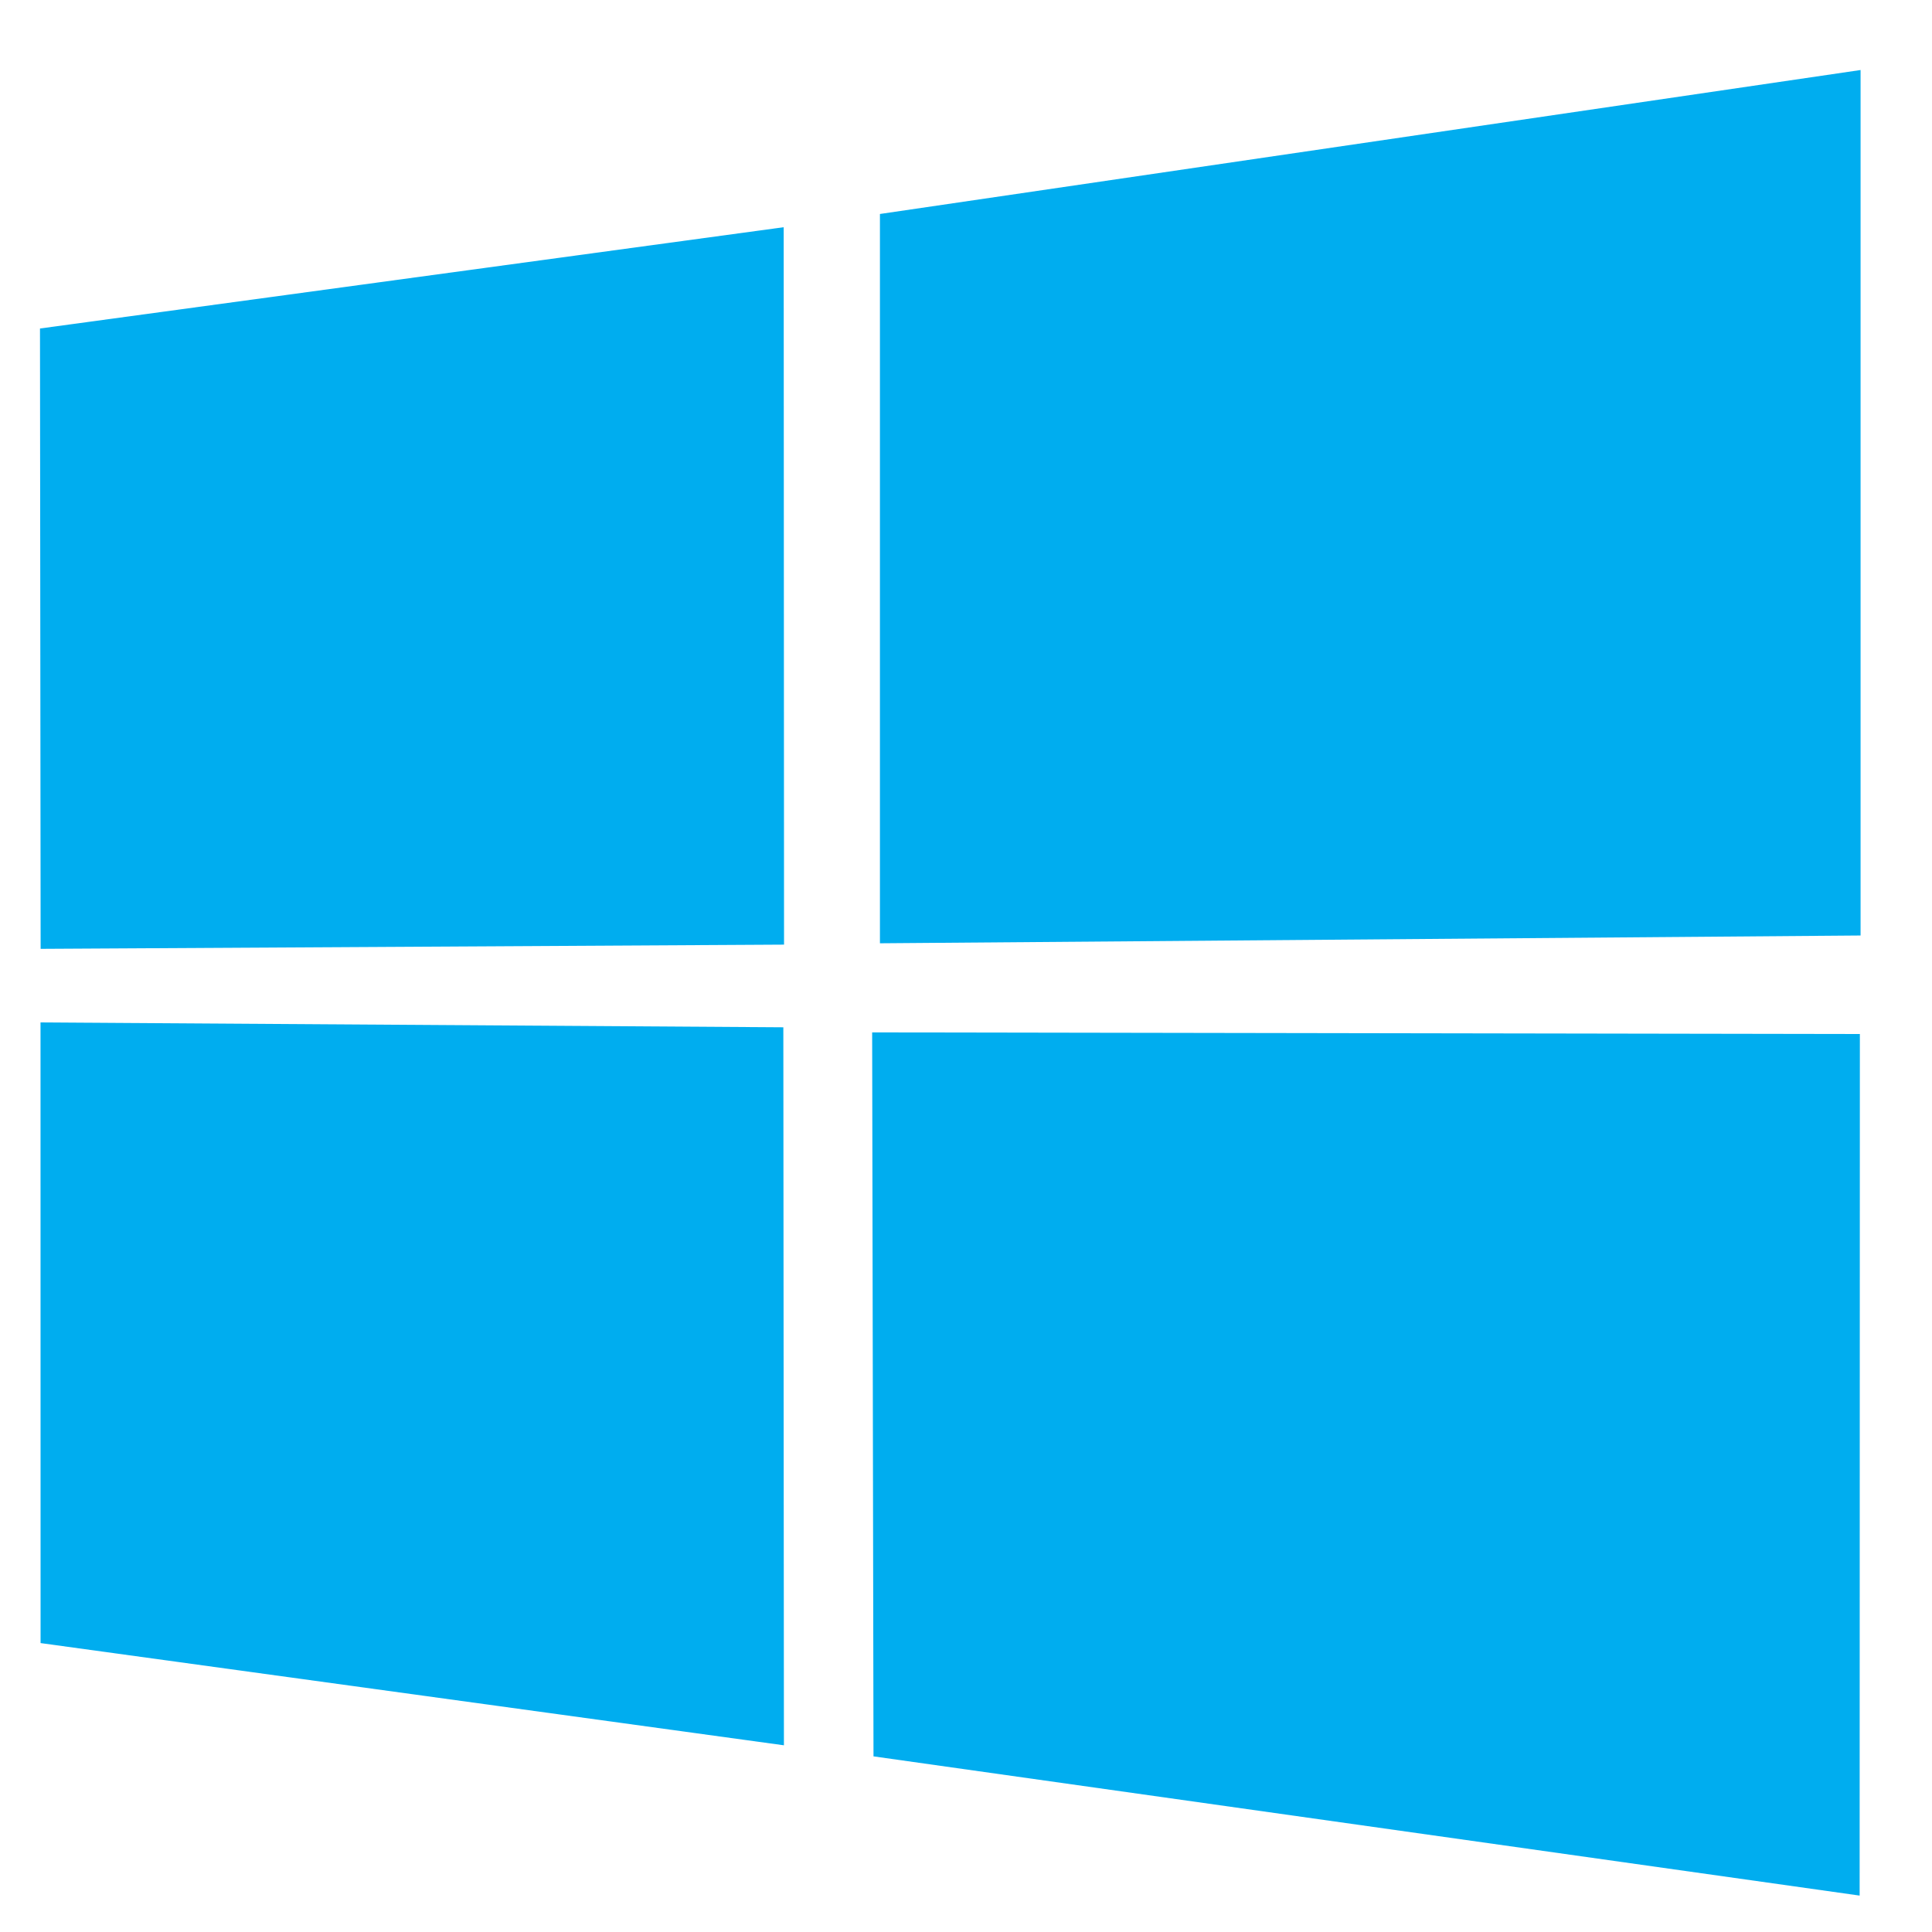 <svg width="33" height="33" viewBox="0 0 33 33" fill="none" xmlns="http://www.w3.org/2000/svg">
<g clip-path="url(#clip0_101_801)">
<path d="M31.78 1.196L15.03 3.655V16.112L31.78 15.979V1.196ZM0.692 17.464L0.693 28.065L13.39 29.811L13.38 17.547L0.692 17.464ZM14.897 17.634L14.92 30L31.764 32.378L31.768 17.662L14.897 17.634ZM0.683 5.611L0.694 16.207L13.392 16.135L13.386 3.881L0.683 5.611Z" fill="#00ADEF"/>
</g>
<defs>
<clipPath id="clip0_101_801">
<rect width="32" height="32" fill="white" transform="translate(0.28 0.787)"/>
</clipPath>
</defs>
</svg>
